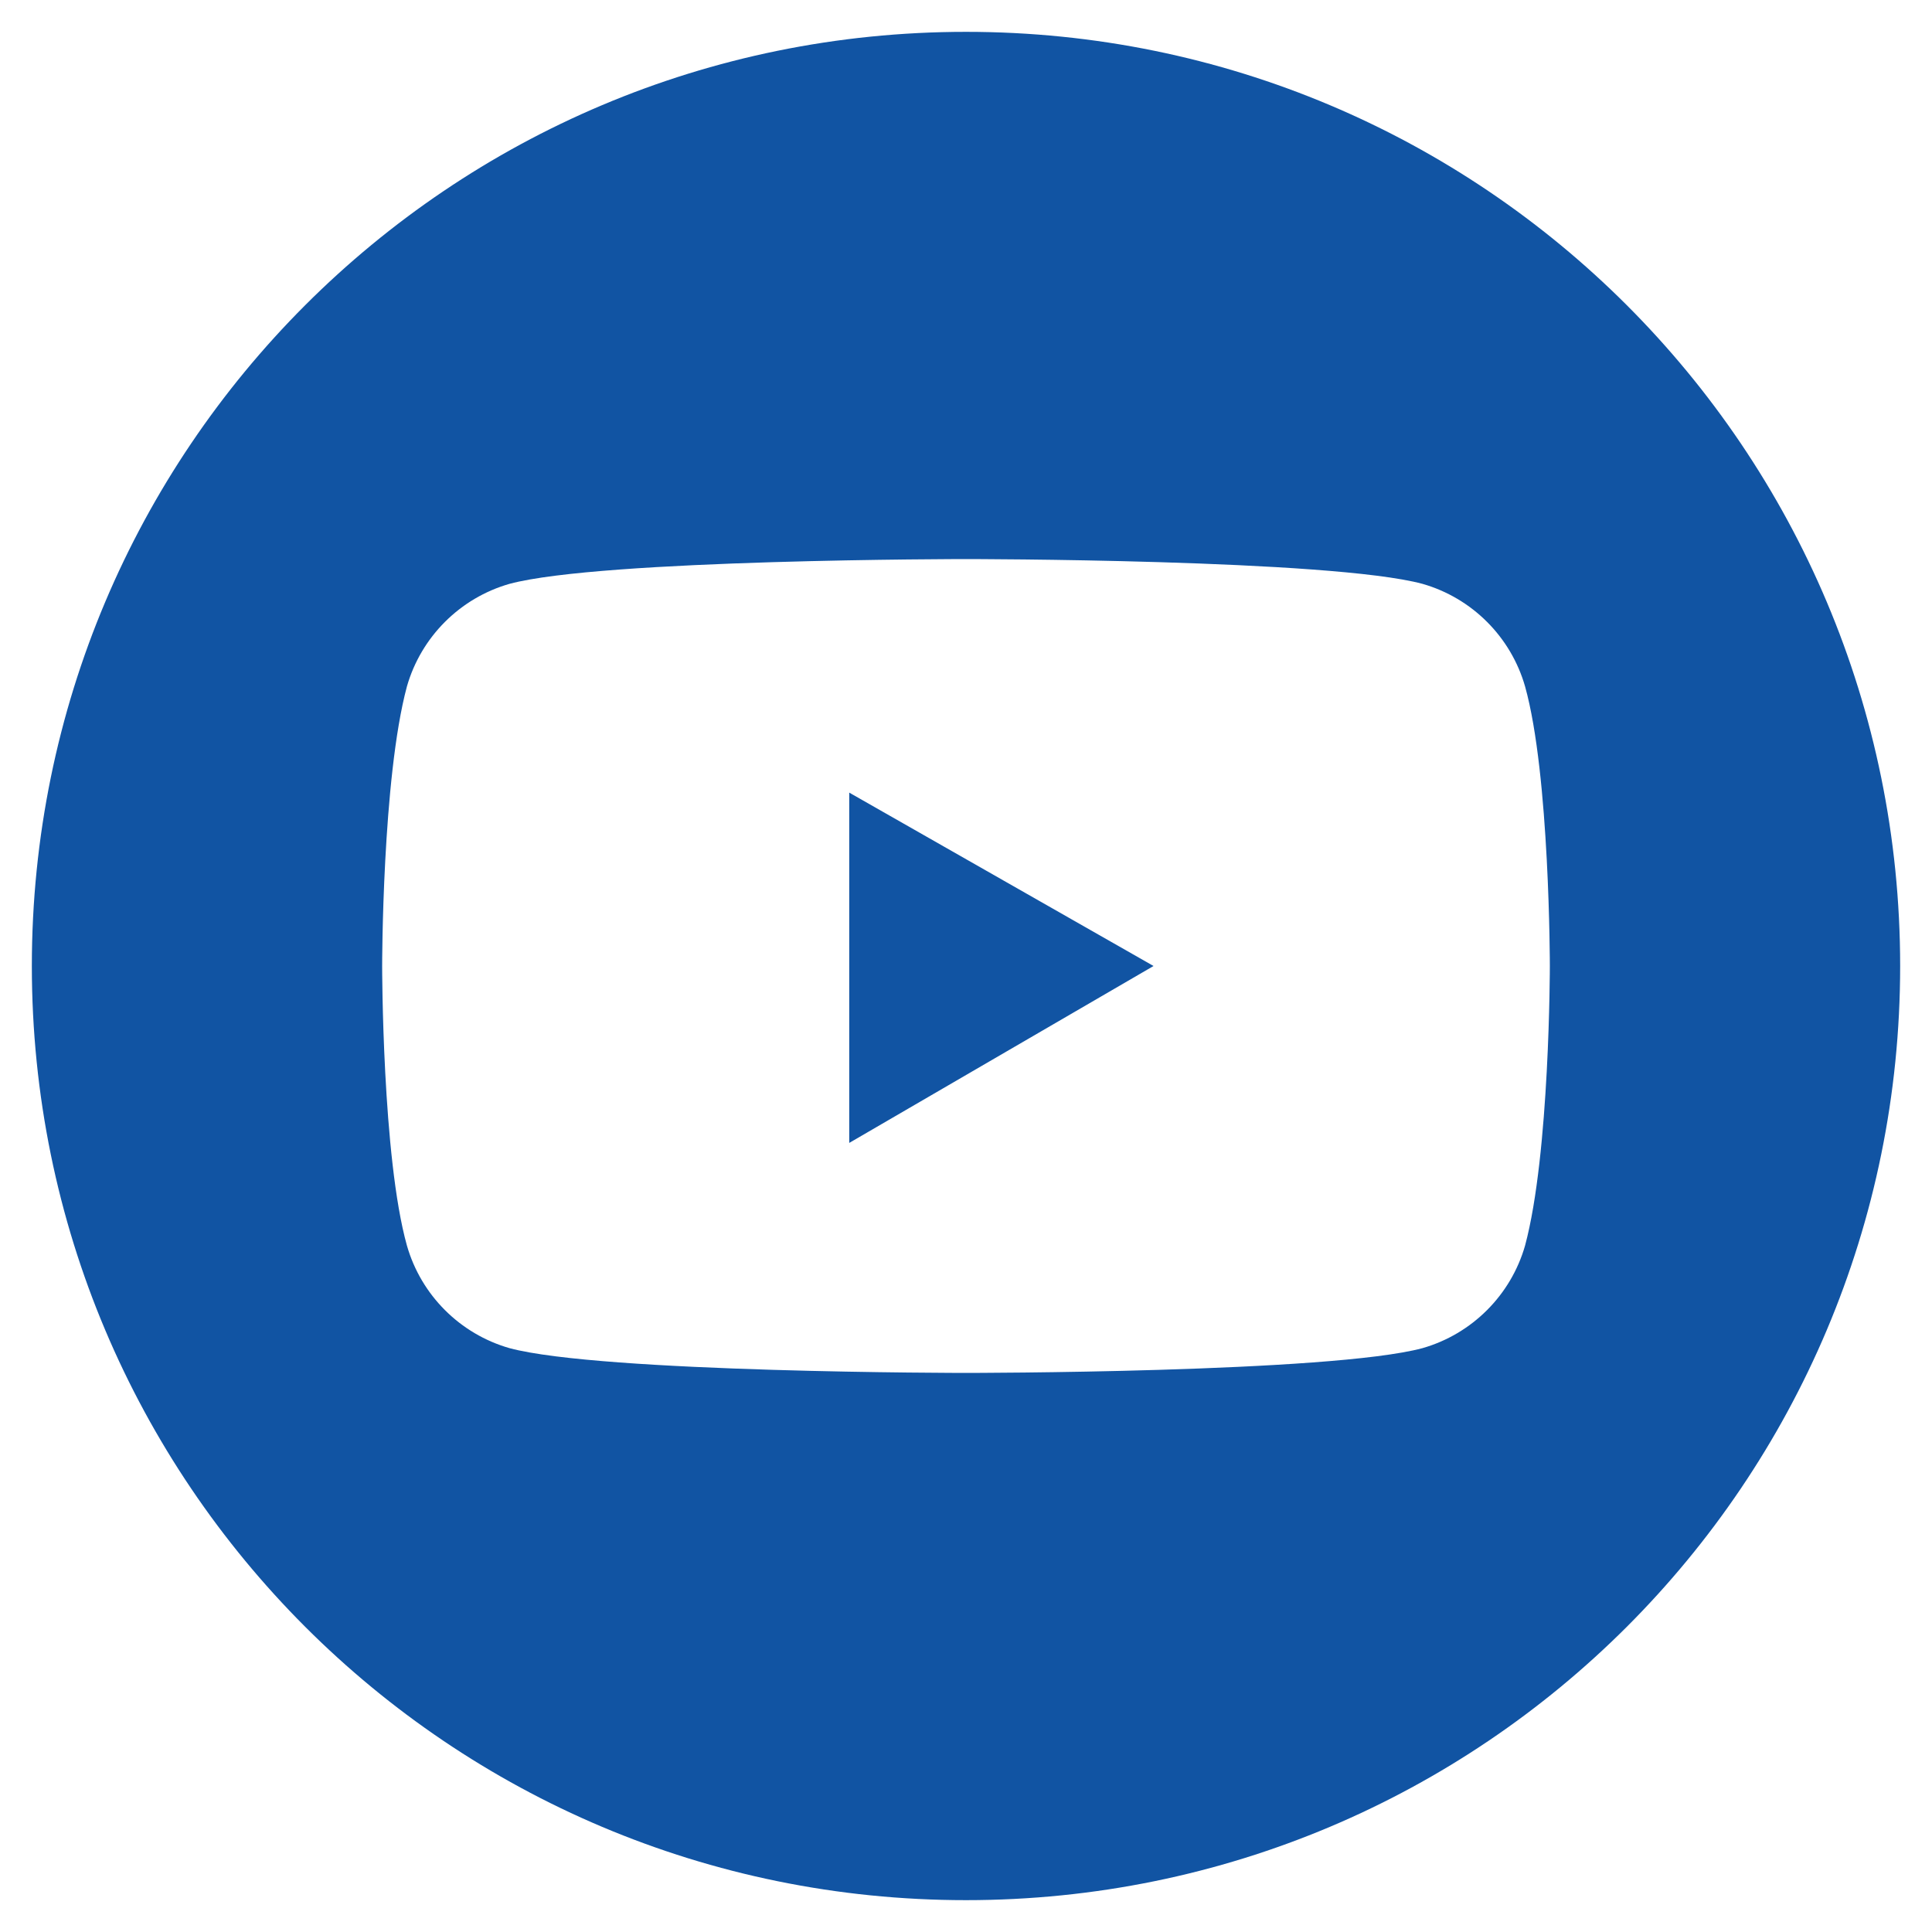 <?xml version="1.0" encoding="utf-8"?>
<!-- Generator: Adobe Illustrator 24.1.2, SVG Export Plug-In . SVG Version: 6.00 Build 0)  -->
<svg version="1.1" id="Capa_1" xmlns="http://www.w3.org/2000/svg" xmlns:xlink="http://www.w3.org/1999/xlink" x="0px" y="0px"
	 viewBox="0 0 54.6 54.6" style="enable-background:new 0 0 54.6 54.6;" xml:space="preserve">
<style type="text/css">
	.st0{fill:#1154A3;}
</style>
<g id="XMLID_5_">
	<path id="XMLID_7_" class="st0" d="M53.7,27.3c0,14.6-11.8,26.4-26.4,26.4S0.9,41.9,0.9,27.3S12.7,0.9,27.3,0.9
		S53.7,12.7,53.7,27.3z M43.1,19.4c-0.4-1.4-1.5-2.5-2.9-2.9c-2.6-0.7-12.9-0.7-12.9-0.7s-10.3,0-12.9,0.7c-1.4,0.4-2.5,1.5-2.9,2.9
		c-0.7,2.6-0.7,7.9-0.7,7.9s0,5.4,0.7,7.9c0.4,1.4,1.5,2.5,2.9,2.9c2.6,0.7,12.9,0.7,12.9,0.7s10.3,0,12.9-0.7
		c1.4-0.4,2.5-1.5,2.9-2.9c0.7-2.6,0.7-7.9,0.7-7.9S43.8,21.9,43.1,19.4z M24,22.4l8.6,4.9l-8.6,5V22.4z"/>
</g>
</svg>
